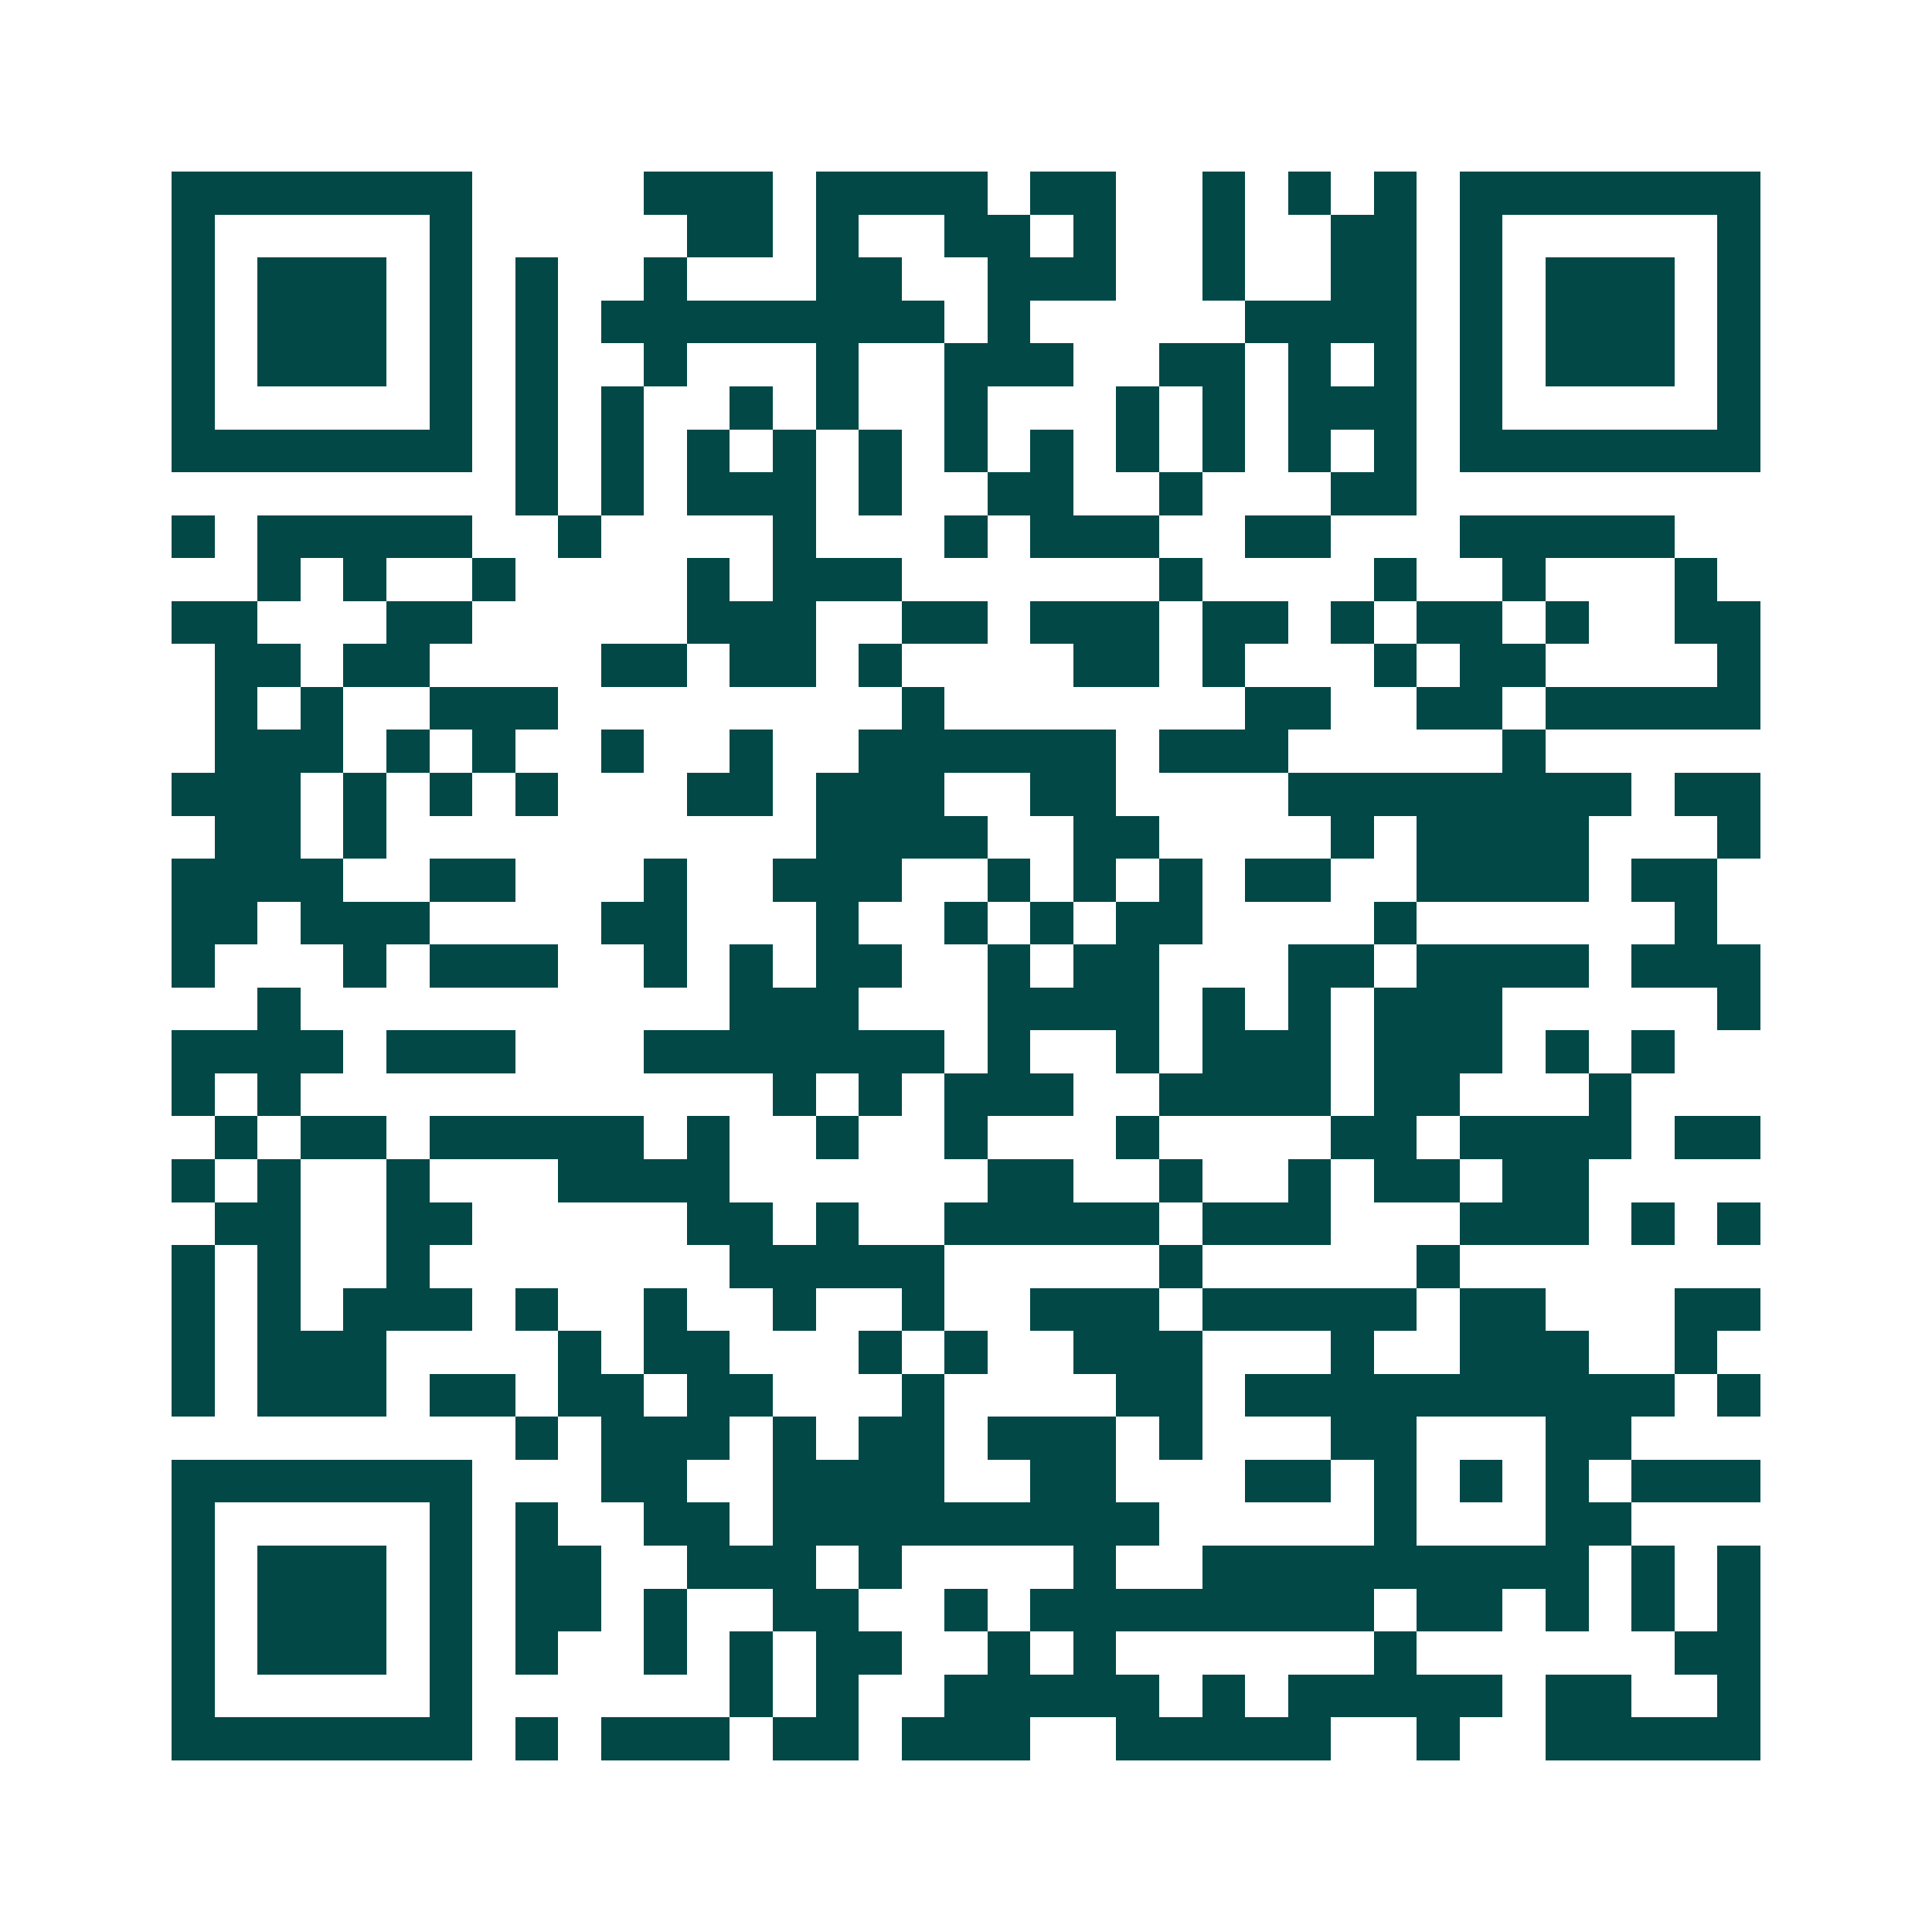 <svg xmlns="http://www.w3.org/2000/svg" width="200" height="200" viewBox="0 0 45 45" shape-rendering="crispEdges"><path fill="#ffffff" d="M0 0h45v45H0z"/><path stroke="#014847" d="M4 4.5h7m4 0h3m1 0h4m1 0h2m2 0h1m1 0h1m1 0h1m1 0h7M4 5.5h1m5 0h1m5 0h2m1 0h1m2 0h2m1 0h1m2 0h1m2 0h2m1 0h1m5 0h1M4 6.5h1m1 0h3m1 0h1m1 0h1m2 0h1m3 0h2m2 0h3m2 0h1m2 0h2m1 0h1m1 0h3m1 0h1M4 7.5h1m1 0h3m1 0h1m1 0h1m1 0h8m1 0h1m5 0h4m1 0h1m1 0h3m1 0h1M4 8.5h1m1 0h3m1 0h1m1 0h1m2 0h1m3 0h1m2 0h3m2 0h2m1 0h1m1 0h1m1 0h1m1 0h3m1 0h1M4 9.5h1m5 0h1m1 0h1m1 0h1m2 0h1m1 0h1m2 0h1m3 0h1m1 0h1m1 0h3m1 0h1m5 0h1M4 10.5h7m1 0h1m1 0h1m1 0h1m1 0h1m1 0h1m1 0h1m1 0h1m1 0h1m1 0h1m1 0h1m1 0h1m1 0h7M12 11.5h1m1 0h1m1 0h3m1 0h1m2 0h2m2 0h1m3 0h2M4 12.5h1m1 0h5m2 0h1m4 0h1m3 0h1m1 0h3m2 0h2m3 0h5M6 13.5h1m1 0h1m2 0h1m4 0h1m1 0h3m6 0h1m4 0h1m2 0h1m3 0h1M4 14.5h2m3 0h2m5 0h3m2 0h2m1 0h3m1 0h2m1 0h1m1 0h2m1 0h1m2 0h2M5 15.5h2m1 0h2m4 0h2m1 0h2m1 0h1m4 0h2m1 0h1m3 0h1m1 0h2m4 0h1M5 16.5h1m1 0h1m2 0h3m8 0h1m7 0h2m2 0h2m1 0h5M5 17.5h3m1 0h1m1 0h1m2 0h1m2 0h1m2 0h6m1 0h3m5 0h1M4 18.5h3m1 0h1m1 0h1m1 0h1m3 0h2m1 0h3m2 0h2m4 0h8m1 0h2M5 19.5h2m1 0h1m10 0h4m2 0h2m4 0h1m1 0h4m3 0h1M4 20.5h4m2 0h2m3 0h1m2 0h3m2 0h1m1 0h1m1 0h1m1 0h2m2 0h4m1 0h2M4 21.5h2m1 0h3m4 0h2m3 0h1m2 0h1m1 0h1m1 0h2m4 0h1m6 0h1M4 22.5h1m3 0h1m1 0h3m2 0h1m1 0h1m1 0h2m2 0h1m1 0h2m3 0h2m1 0h4m1 0h3M6 23.5h1m10 0h3m3 0h4m1 0h1m1 0h1m1 0h3m5 0h1M4 24.5h4m1 0h3m3 0h7m1 0h1m2 0h1m1 0h3m1 0h3m1 0h1m1 0h1M4 25.5h1m1 0h1m11 0h1m1 0h1m1 0h3m2 0h4m1 0h2m3 0h1M5 26.5h1m1 0h2m1 0h5m1 0h1m2 0h1m2 0h1m3 0h1m4 0h2m1 0h4m1 0h2M4 27.5h1m1 0h1m2 0h1m3 0h4m6 0h2m2 0h1m2 0h1m1 0h2m1 0h2M5 28.5h2m2 0h2m5 0h2m1 0h1m2 0h5m1 0h3m3 0h3m1 0h1m1 0h1M4 29.5h1m1 0h1m2 0h1m7 0h5m5 0h1m5 0h1M4 30.5h1m1 0h1m1 0h3m1 0h1m2 0h1m2 0h1m2 0h1m2 0h3m1 0h5m1 0h2m3 0h2M4 31.5h1m1 0h3m4 0h1m1 0h2m3 0h1m1 0h1m2 0h3m3 0h1m2 0h3m2 0h1M4 32.5h1m1 0h3m1 0h2m1 0h2m1 0h2m3 0h1m4 0h2m1 0h10m1 0h1M12 33.5h1m1 0h3m1 0h1m1 0h2m1 0h3m1 0h1m3 0h2m3 0h2M4 34.5h7m3 0h2m2 0h4m2 0h2m3 0h2m1 0h1m1 0h1m1 0h1m1 0h3M4 35.5h1m5 0h1m1 0h1m2 0h2m1 0h9m5 0h1m3 0h2M4 36.5h1m1 0h3m1 0h1m1 0h2m2 0h3m1 0h1m4 0h1m2 0h9m1 0h1m1 0h1M4 37.5h1m1 0h3m1 0h1m1 0h2m1 0h1m2 0h2m2 0h1m1 0h8m1 0h2m1 0h1m1 0h1m1 0h1M4 38.5h1m1 0h3m1 0h1m1 0h1m2 0h1m1 0h1m1 0h2m2 0h1m1 0h1m6 0h1m6 0h2M4 39.5h1m5 0h1m6 0h1m1 0h1m2 0h5m1 0h1m1 0h5m1 0h2m2 0h1M4 40.5h7m1 0h1m1 0h3m1 0h2m1 0h3m2 0h5m2 0h1m2 0h5"/></svg>
